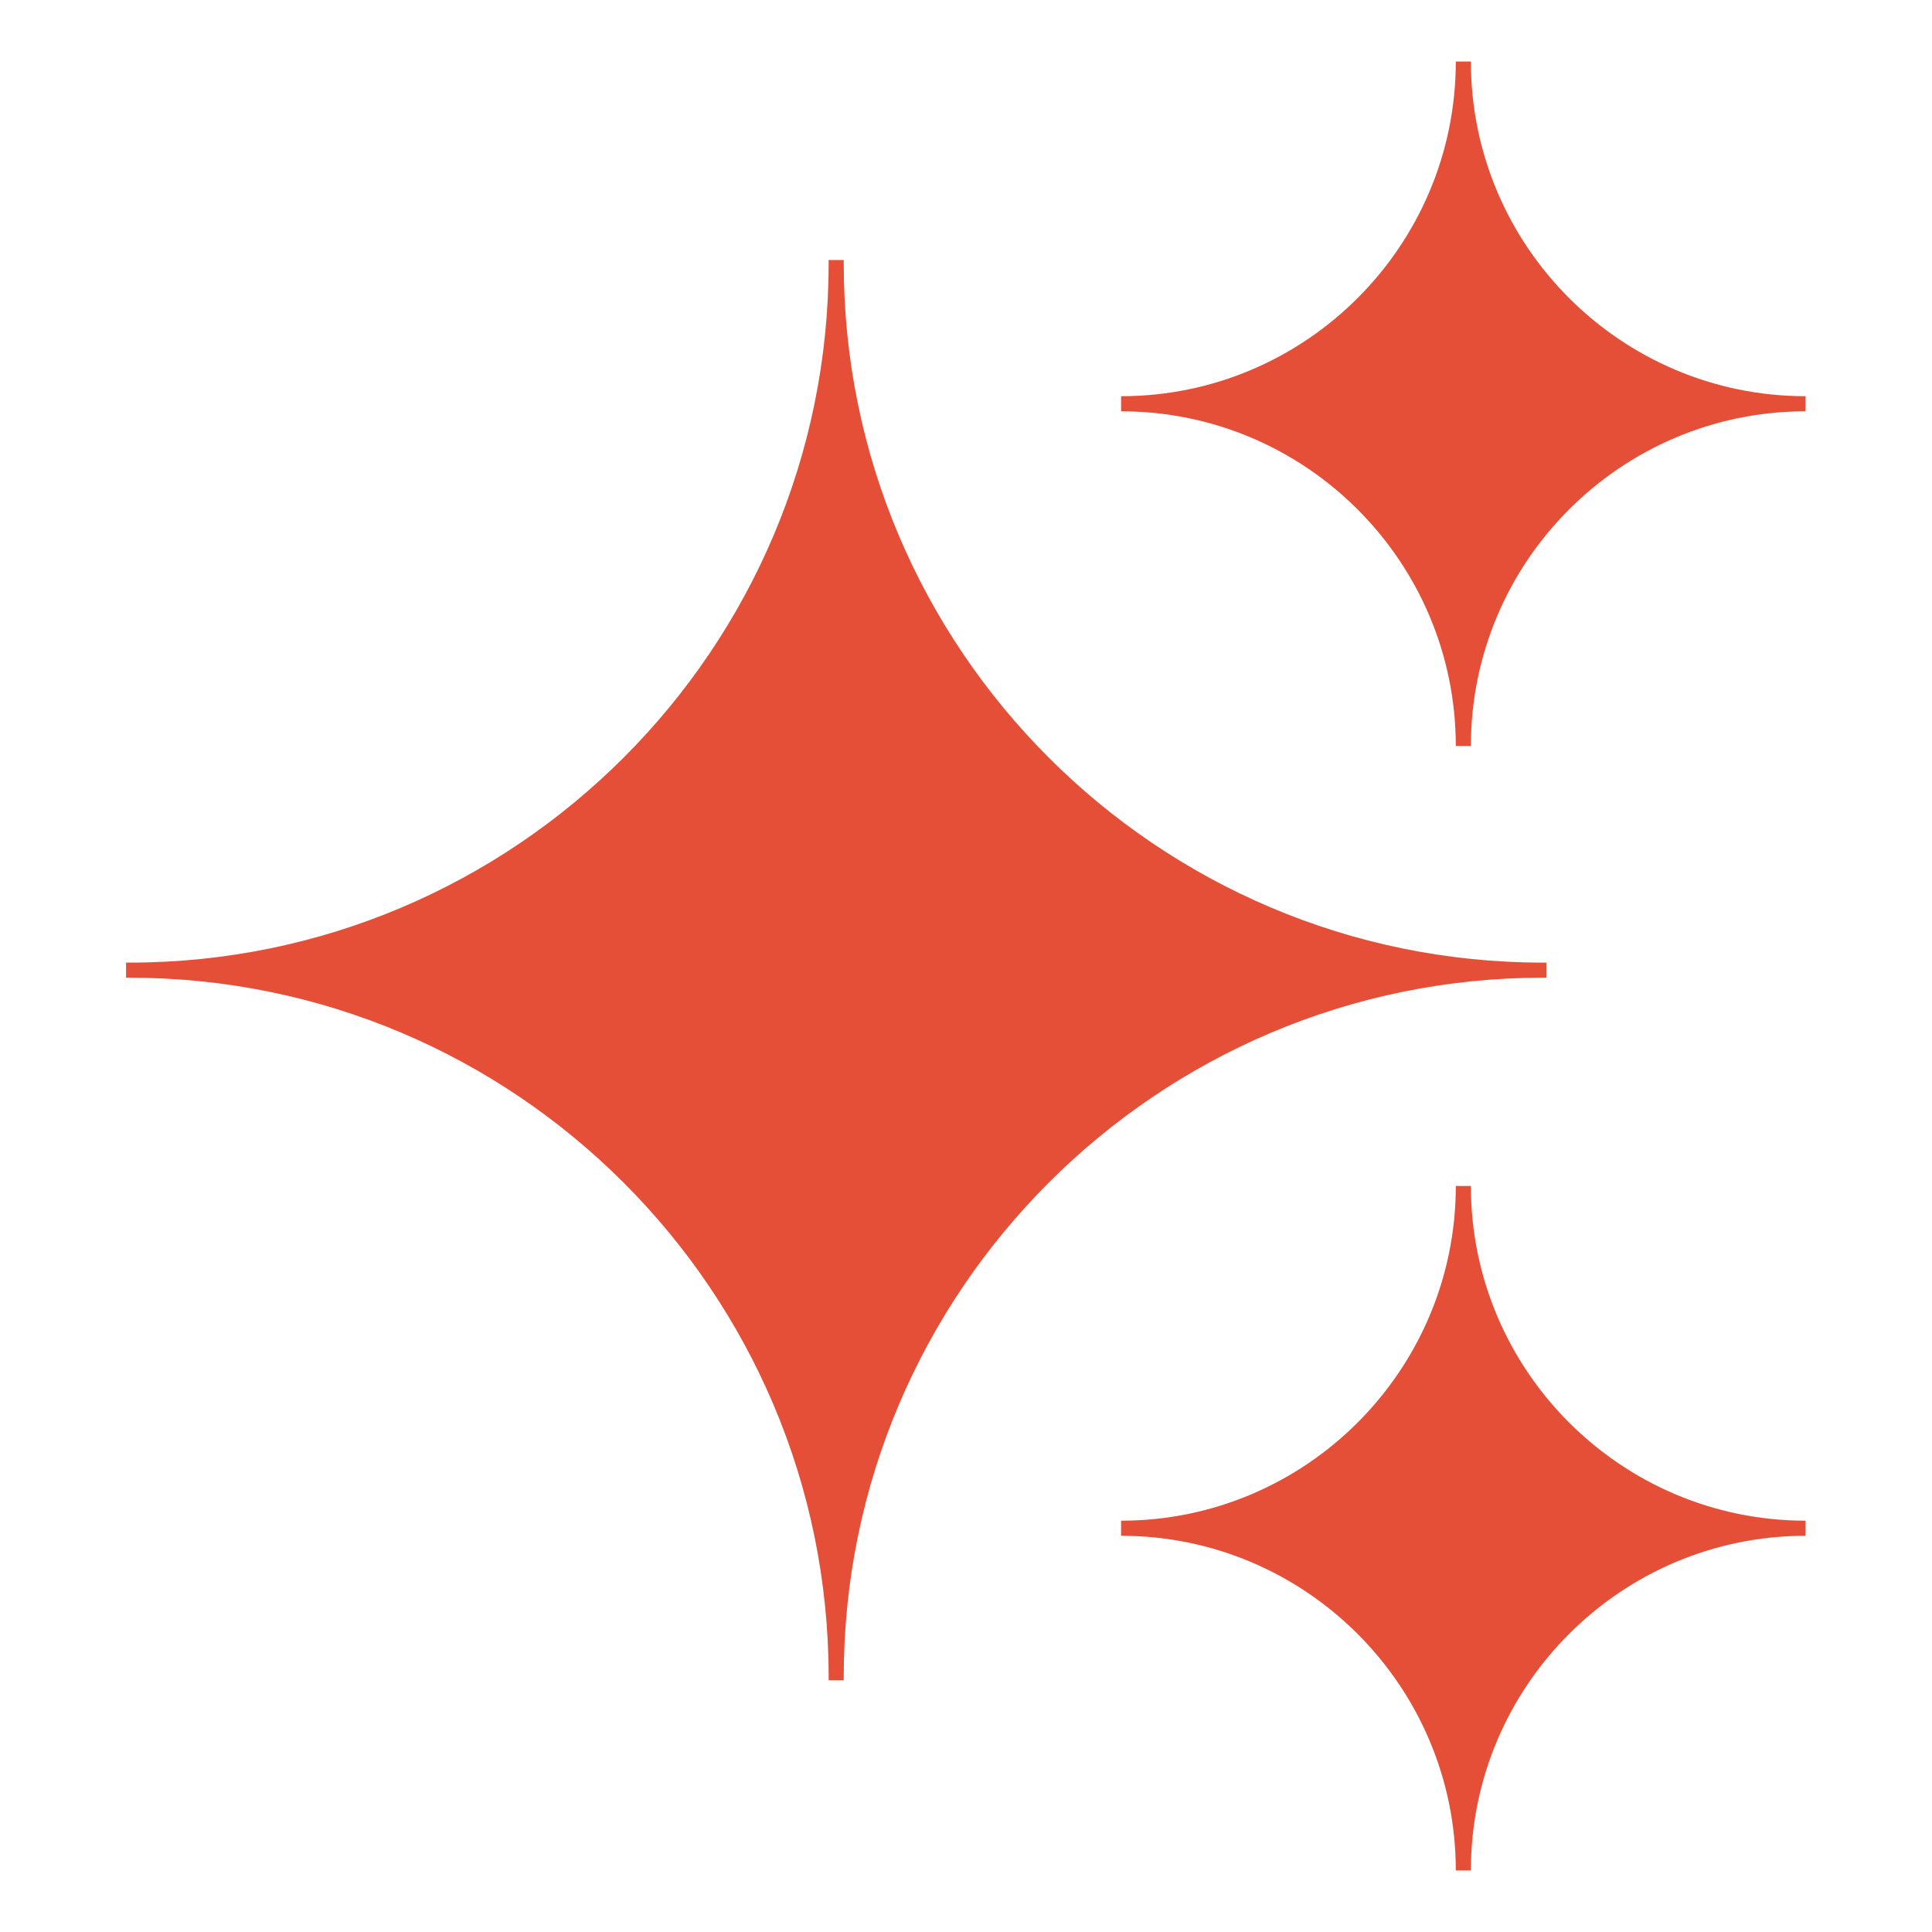 <svg width="94" height="94" viewBox="0 0 94 94" fill="none" xmlns="http://www.w3.org/2000/svg">
<path d="M70.831 36.297H71.565C71.565 27.319 78.872 20.012 87.85 20.012V19.277C78.872 19.277 71.565 11.97 71.565 2.993H70.831C70.831 11.97 63.524 19.277 54.546 19.277V20.012C63.524 20.012 70.831 27.319 70.831 36.297Z" fill="#E54F38"/>
<path d="M71.565 57.704H70.831C70.831 66.681 63.524 73.988 54.546 73.988V74.723C63.524 74.723 70.831 82.03 70.831 91.007H71.565C71.565 82.03 78.872 74.723 87.85 74.723V73.988C78.872 73.988 71.565 66.681 71.565 57.704Z" fill="#E54F38"/>
<path d="M75.237 47.569V46.835H75.071C56.308 46.835 41.051 31.578 41.051 12.815V12.65H40.317V12.815C40.317 31.578 25.06 46.835 6.297 46.835H6.132V47.569H6.297C25.06 47.569 40.317 62.826 40.317 81.589V81.754H41.051V81.589C41.051 62.826 56.308 47.569 75.071 47.569H75.237Z" fill="#E54F38"/>
</svg>
